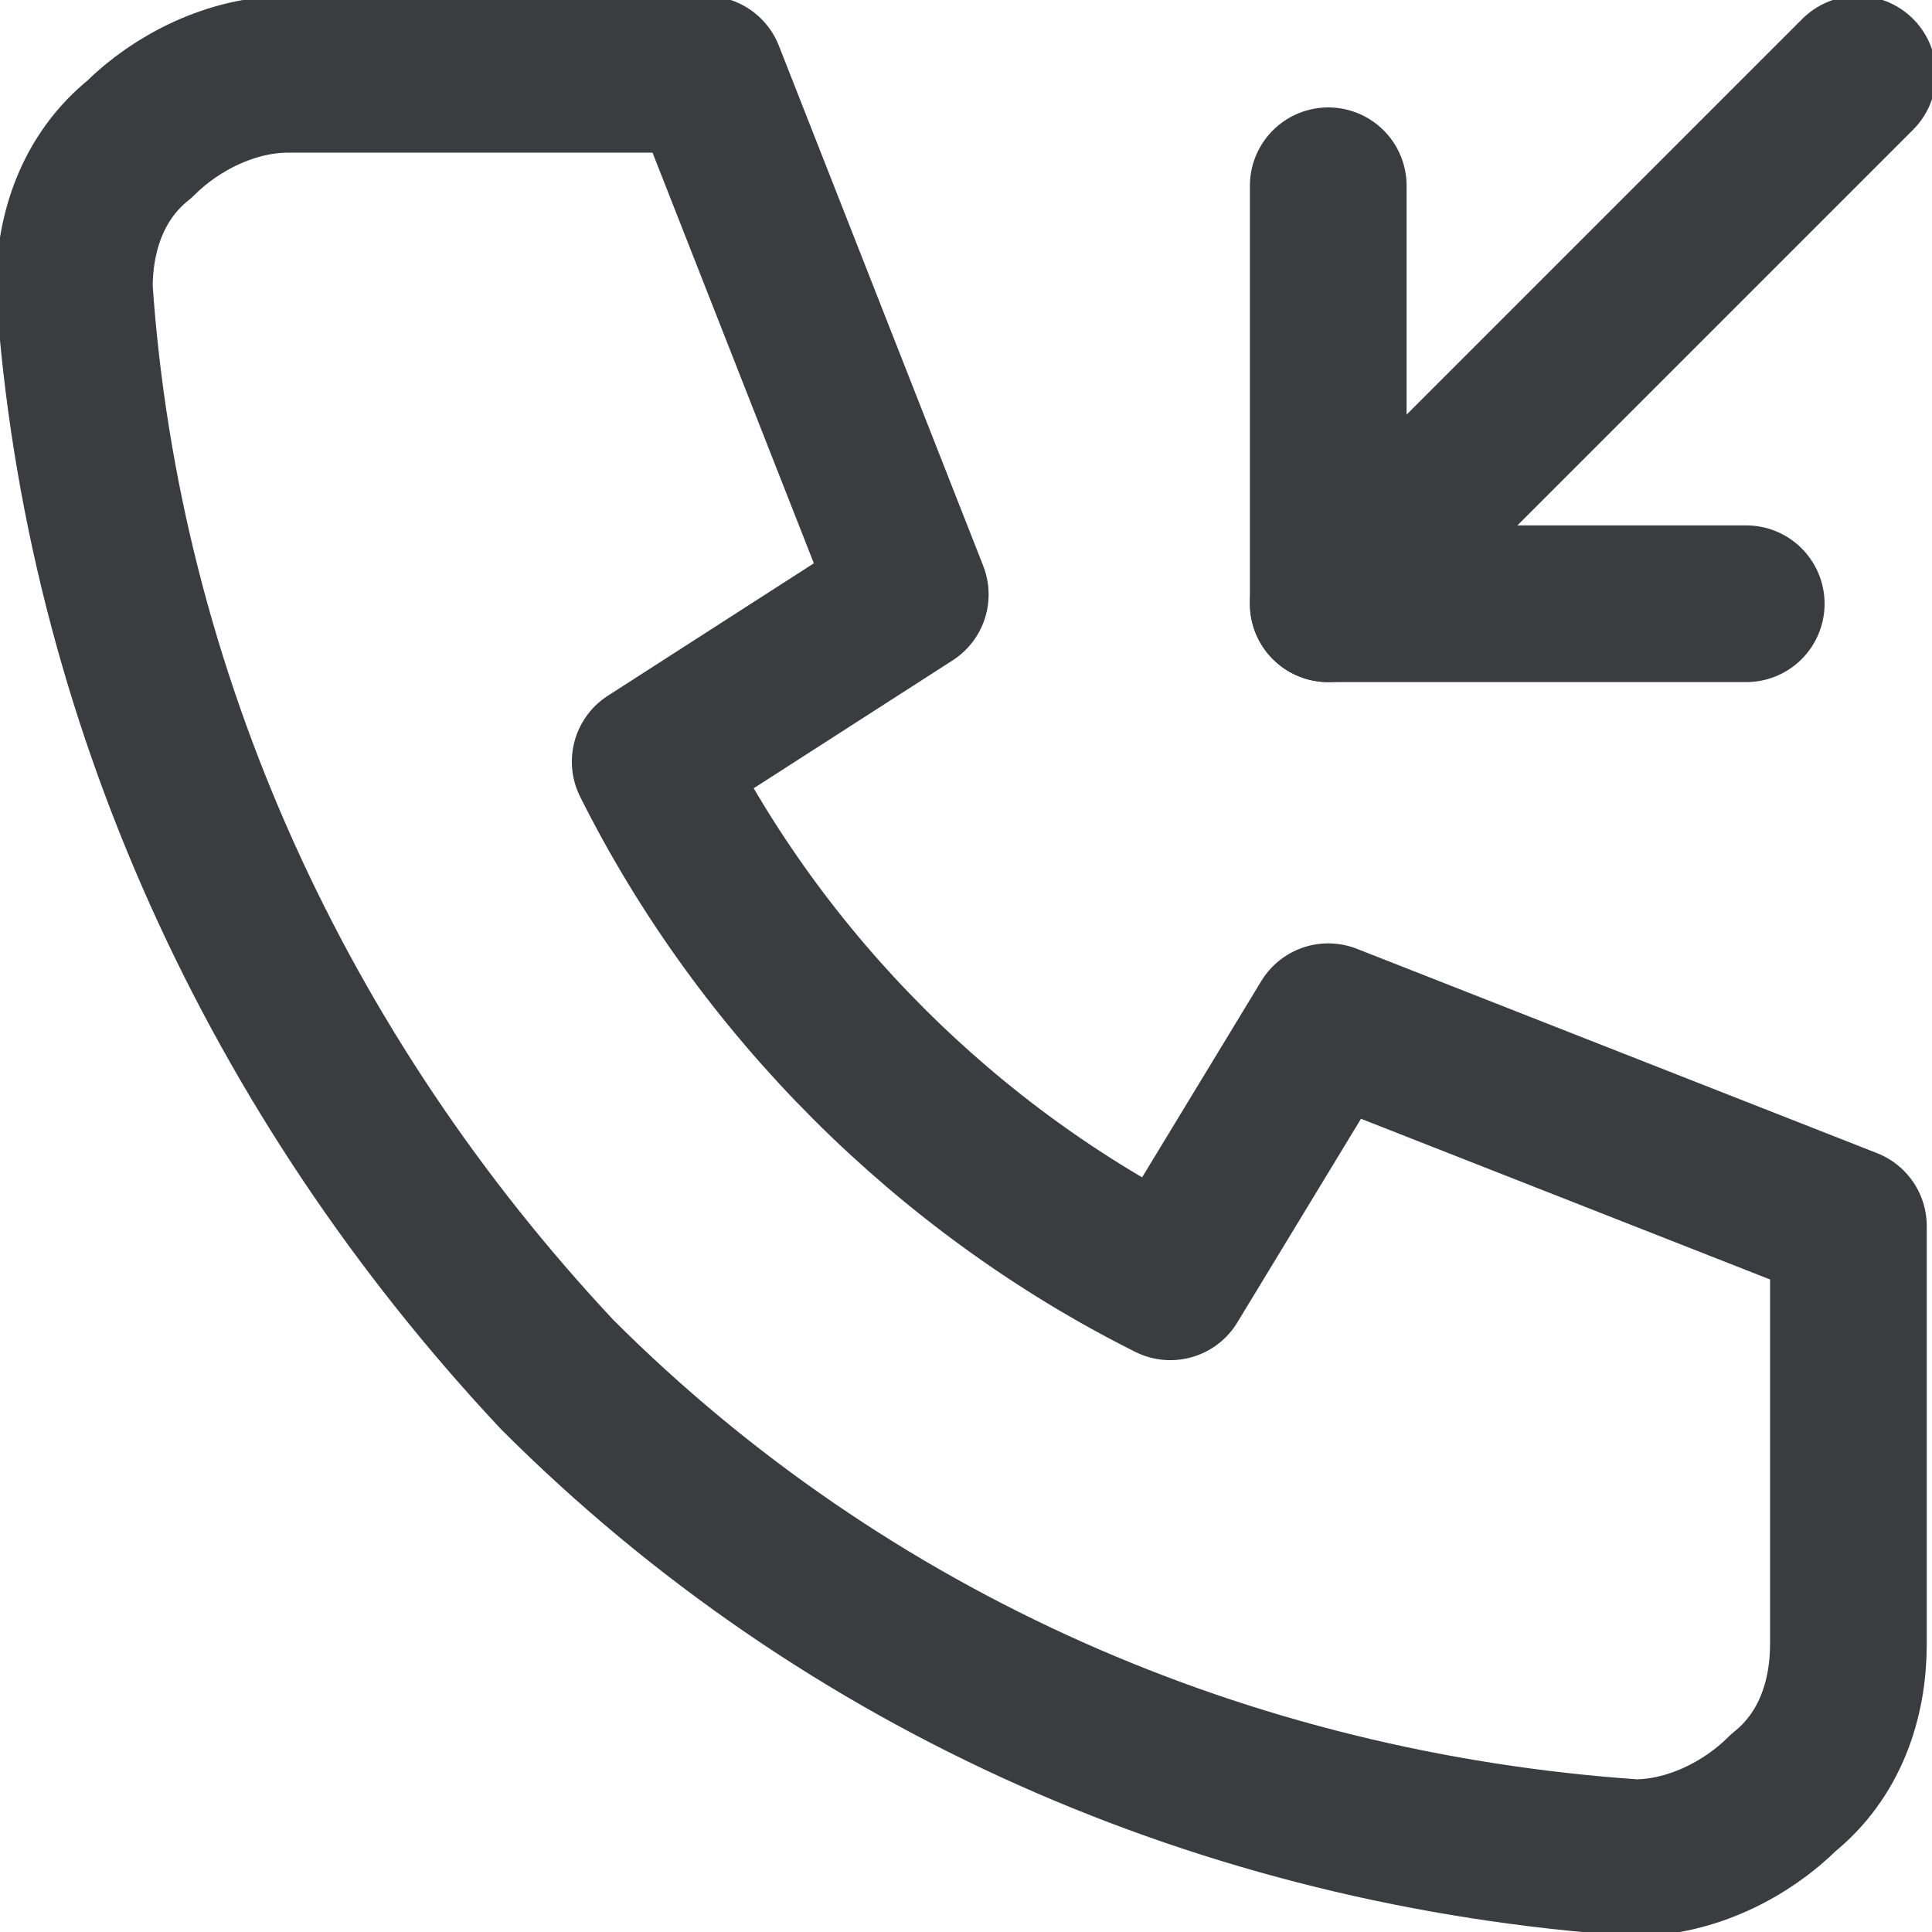<?xml version="1.0" encoding="utf-8"?>
<!-- Generator: Adobe Illustrator 27.8.1, SVG Export Plug-In . SVG Version: 6.00 Build 0)  -->
<svg version="1.1" id="Capa_1" xmlns="http://www.w3.org/2000/svg" xmlns:xlink="http://www.w3.org/1999/xlink" x="0px" y="0px"
	 viewBox="0 0 20.8 20.8" style="enable-background:new 0 0 20.8 20.8;" xml:space="preserve">
<style type="text/css">
	.st0{fill:none;stroke:#3a3c3f;stroke-width:1.687;stroke-linecap:round;stroke-linejoin:round;}
</style>
<g id="ico_we_call">
	<path id="Vector" class="st0" d="M3.1,0.8h4.5l2.2,5.6L7,8.2c1.2,2.4,3.2,4.4,5.6,5.6l1.7-2.8l5.6,2.2v4.5c0,0.6-0.2,1.2-0.7,1.6
		c-0.4,0.4-1,0.7-1.6,0.7c-4.4-0.3-8.5-2.1-11.6-5.2C3,11.6,1.1,7.5,0.8,3.1c0-0.6,0.2-1.2,0.7-1.6C1.9,1.1,2.5,0.8,3.1,0.8z"/>
	<path id="Vector_2" class="st0" d="M14.3,6.5L20,0.8"/>
	<path id="Vector_3" class="st0" d="M14.3,2v4.5h4.5"/>
</g>
</svg>

